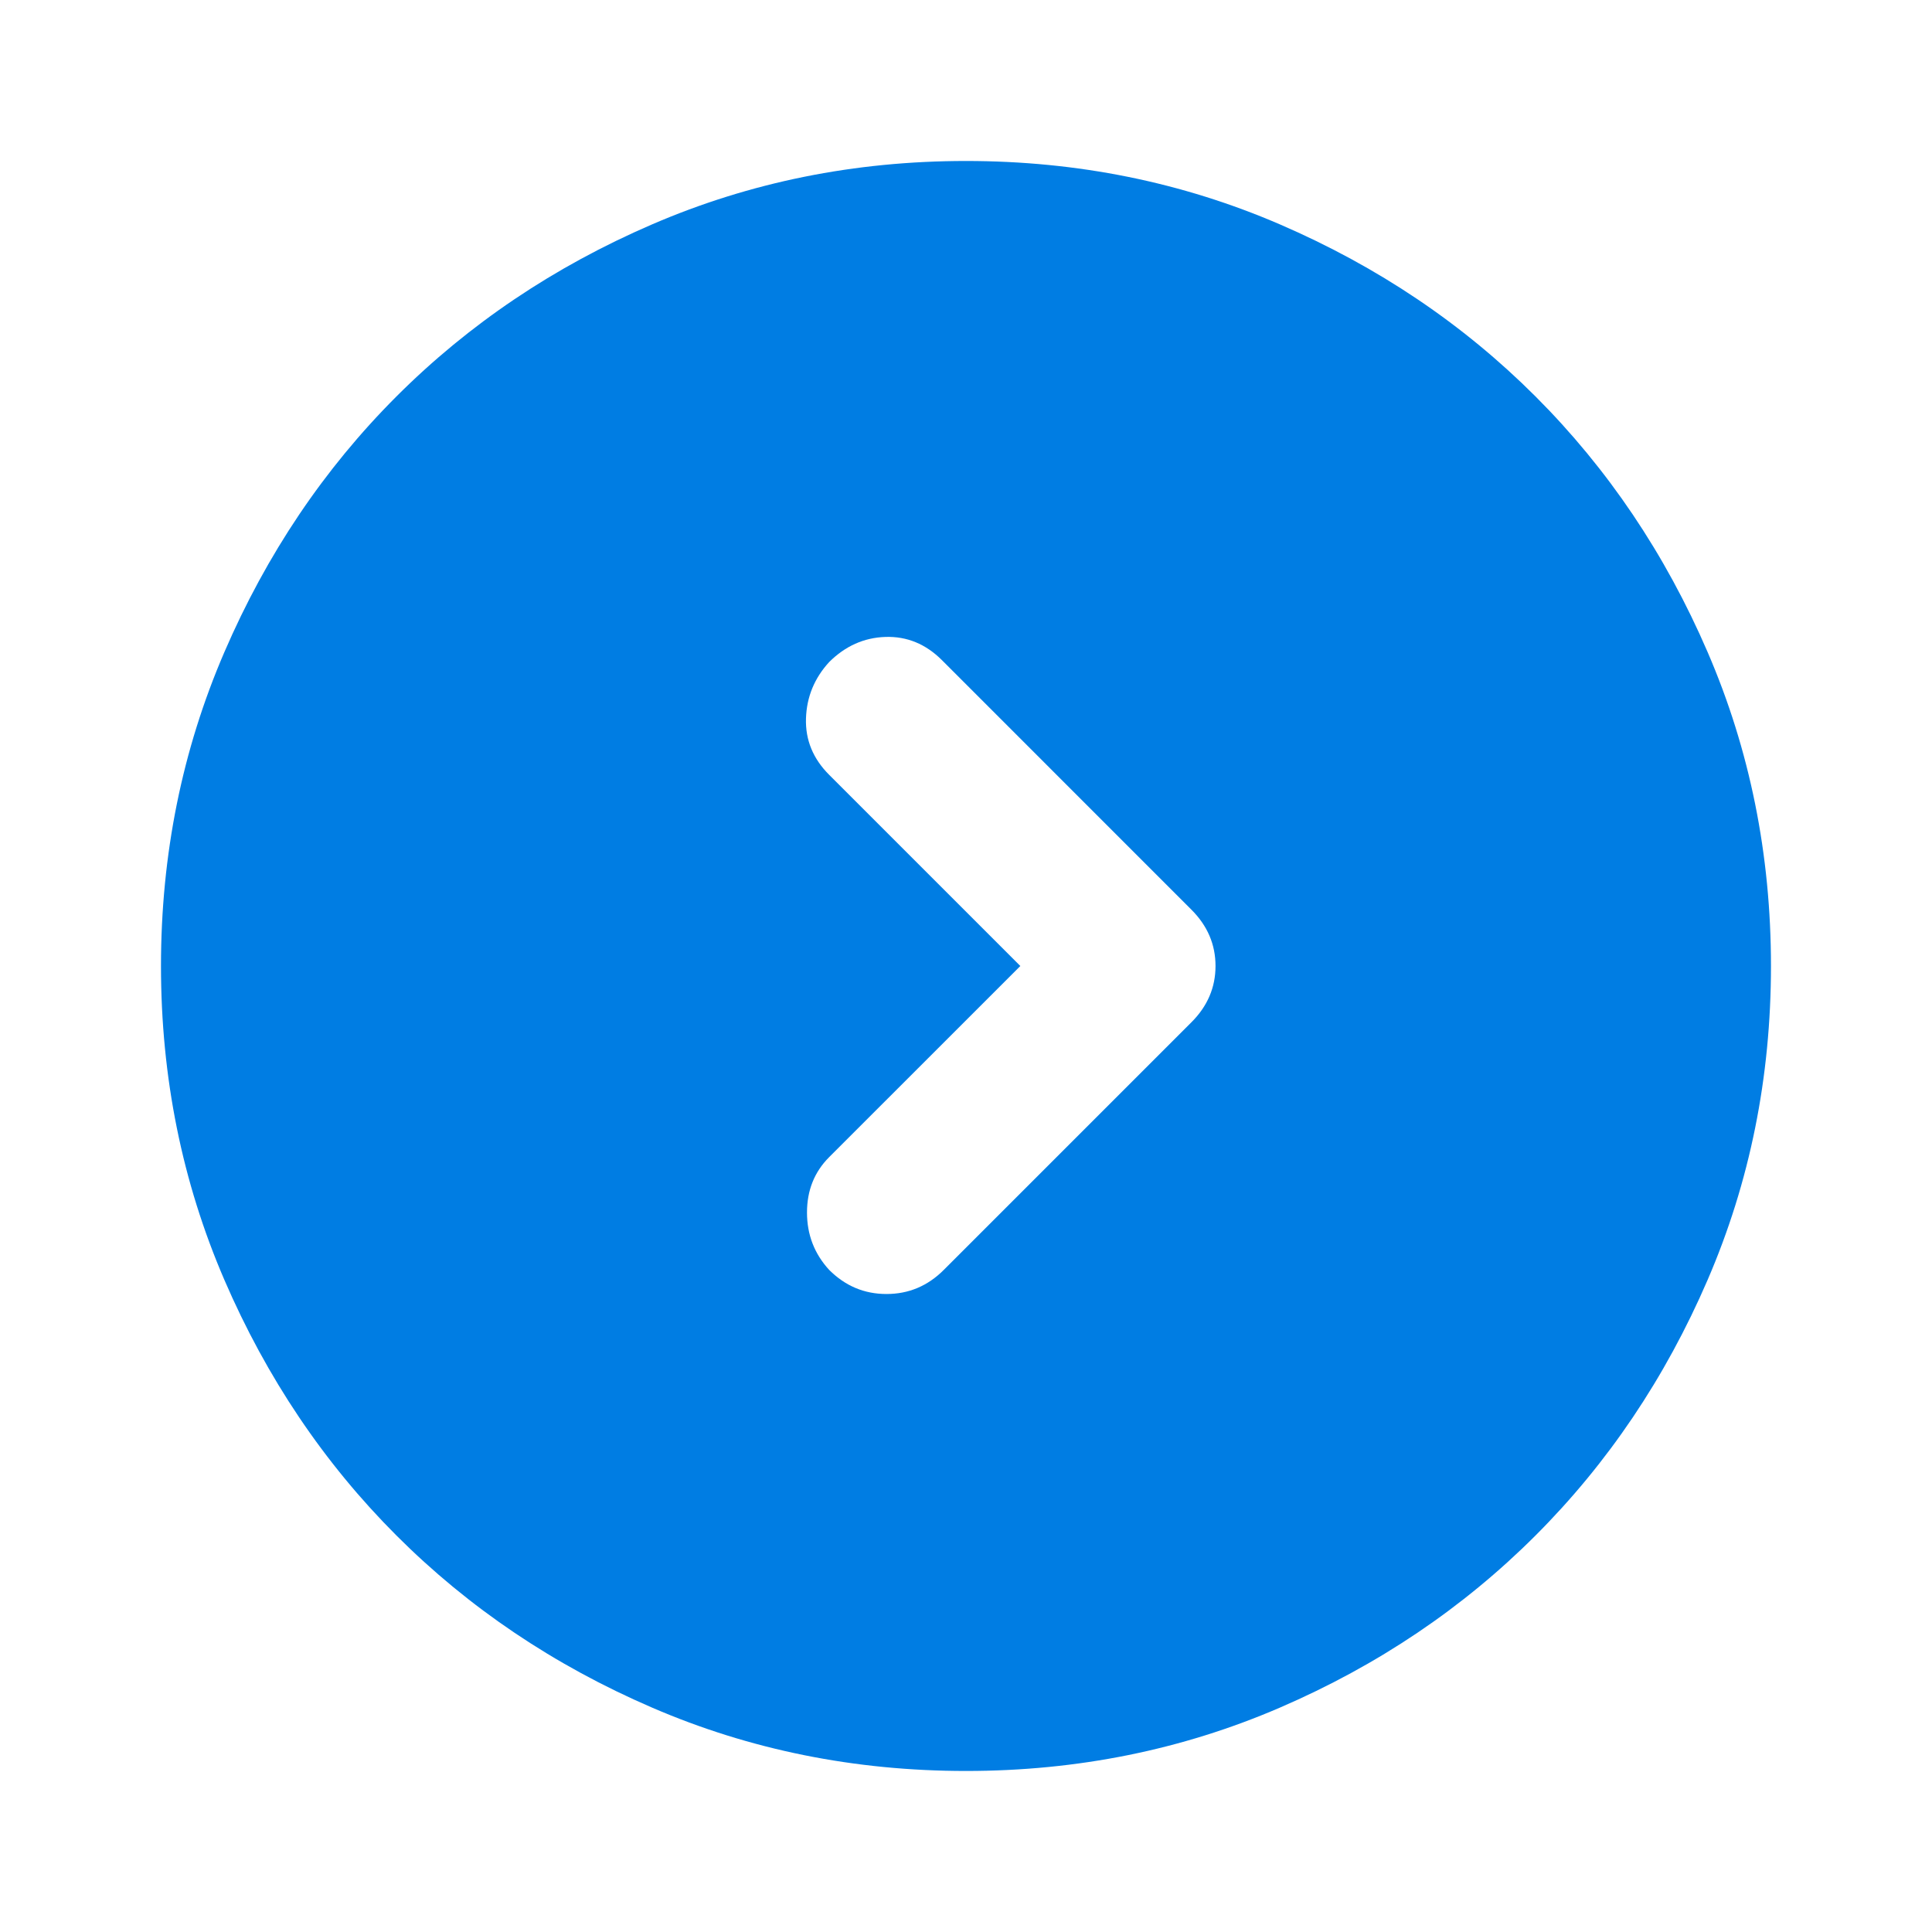 <svg width="40" height="40" viewBox="0 0 40 40" fill="none" xmlns="http://www.w3.org/2000/svg">
<mask id="mask0_352_596" style="mask-type:alpha" maskUnits="userSpaceOnUse" x="0" y="0" width="40" height="40">
<rect width="40" height="40" fill="#D9D9D9"/>
</mask>
<g mask="url(#mask0_352_596)">
<path d="M21.125 20L17.166 23.958C16.861 24.264 16.708 24.645 16.708 25.104C16.708 25.562 16.861 25.958 17.166 26.291C17.5 26.625 17.895 26.791 18.354 26.791C18.812 26.791 19.208 26.625 19.541 26.291L24.666 21.166C25 20.833 25.166 20.444 25.166 20C25.166 19.555 25 19.166 24.666 18.833L19.5 13.666C19.166 13.333 18.777 13.173 18.333 13.187C17.889 13.201 17.5 13.375 17.166 13.708C16.861 14.041 16.701 14.43 16.687 14.875C16.673 15.319 16.833 15.708 17.166 16.041L21.125 20ZM20 36.666C17.694 36.666 15.527 36.229 13.5 35.354C11.472 34.479 9.708 33.291 8.208 31.791C6.708 30.291 5.521 28.527 4.646 26.5C3.771 24.472 3.333 22.305 3.333 20C3.333 17.694 3.771 15.527 4.646 13.5C5.521 11.472 6.708 9.708 8.208 8.208C9.708 6.708 11.472 5.521 13.5 4.646C15.527 3.771 17.694 3.333 20 3.333C22.305 3.333 24.472 3.771 26.5 4.646C28.527 5.521 30.291 6.708 31.791 8.208C33.291 9.708 34.479 11.472 35.354 13.5C36.229 15.527 36.666 17.694 36.666 20C36.666 22.305 36.229 24.472 35.354 26.5C34.479 28.527 33.291 30.291 31.791 31.791C30.291 33.291 28.527 34.479 26.5 35.354C24.472 36.229 22.305 36.666 20 36.666Z" fill="#007DE3"/>
</g>
</svg>
